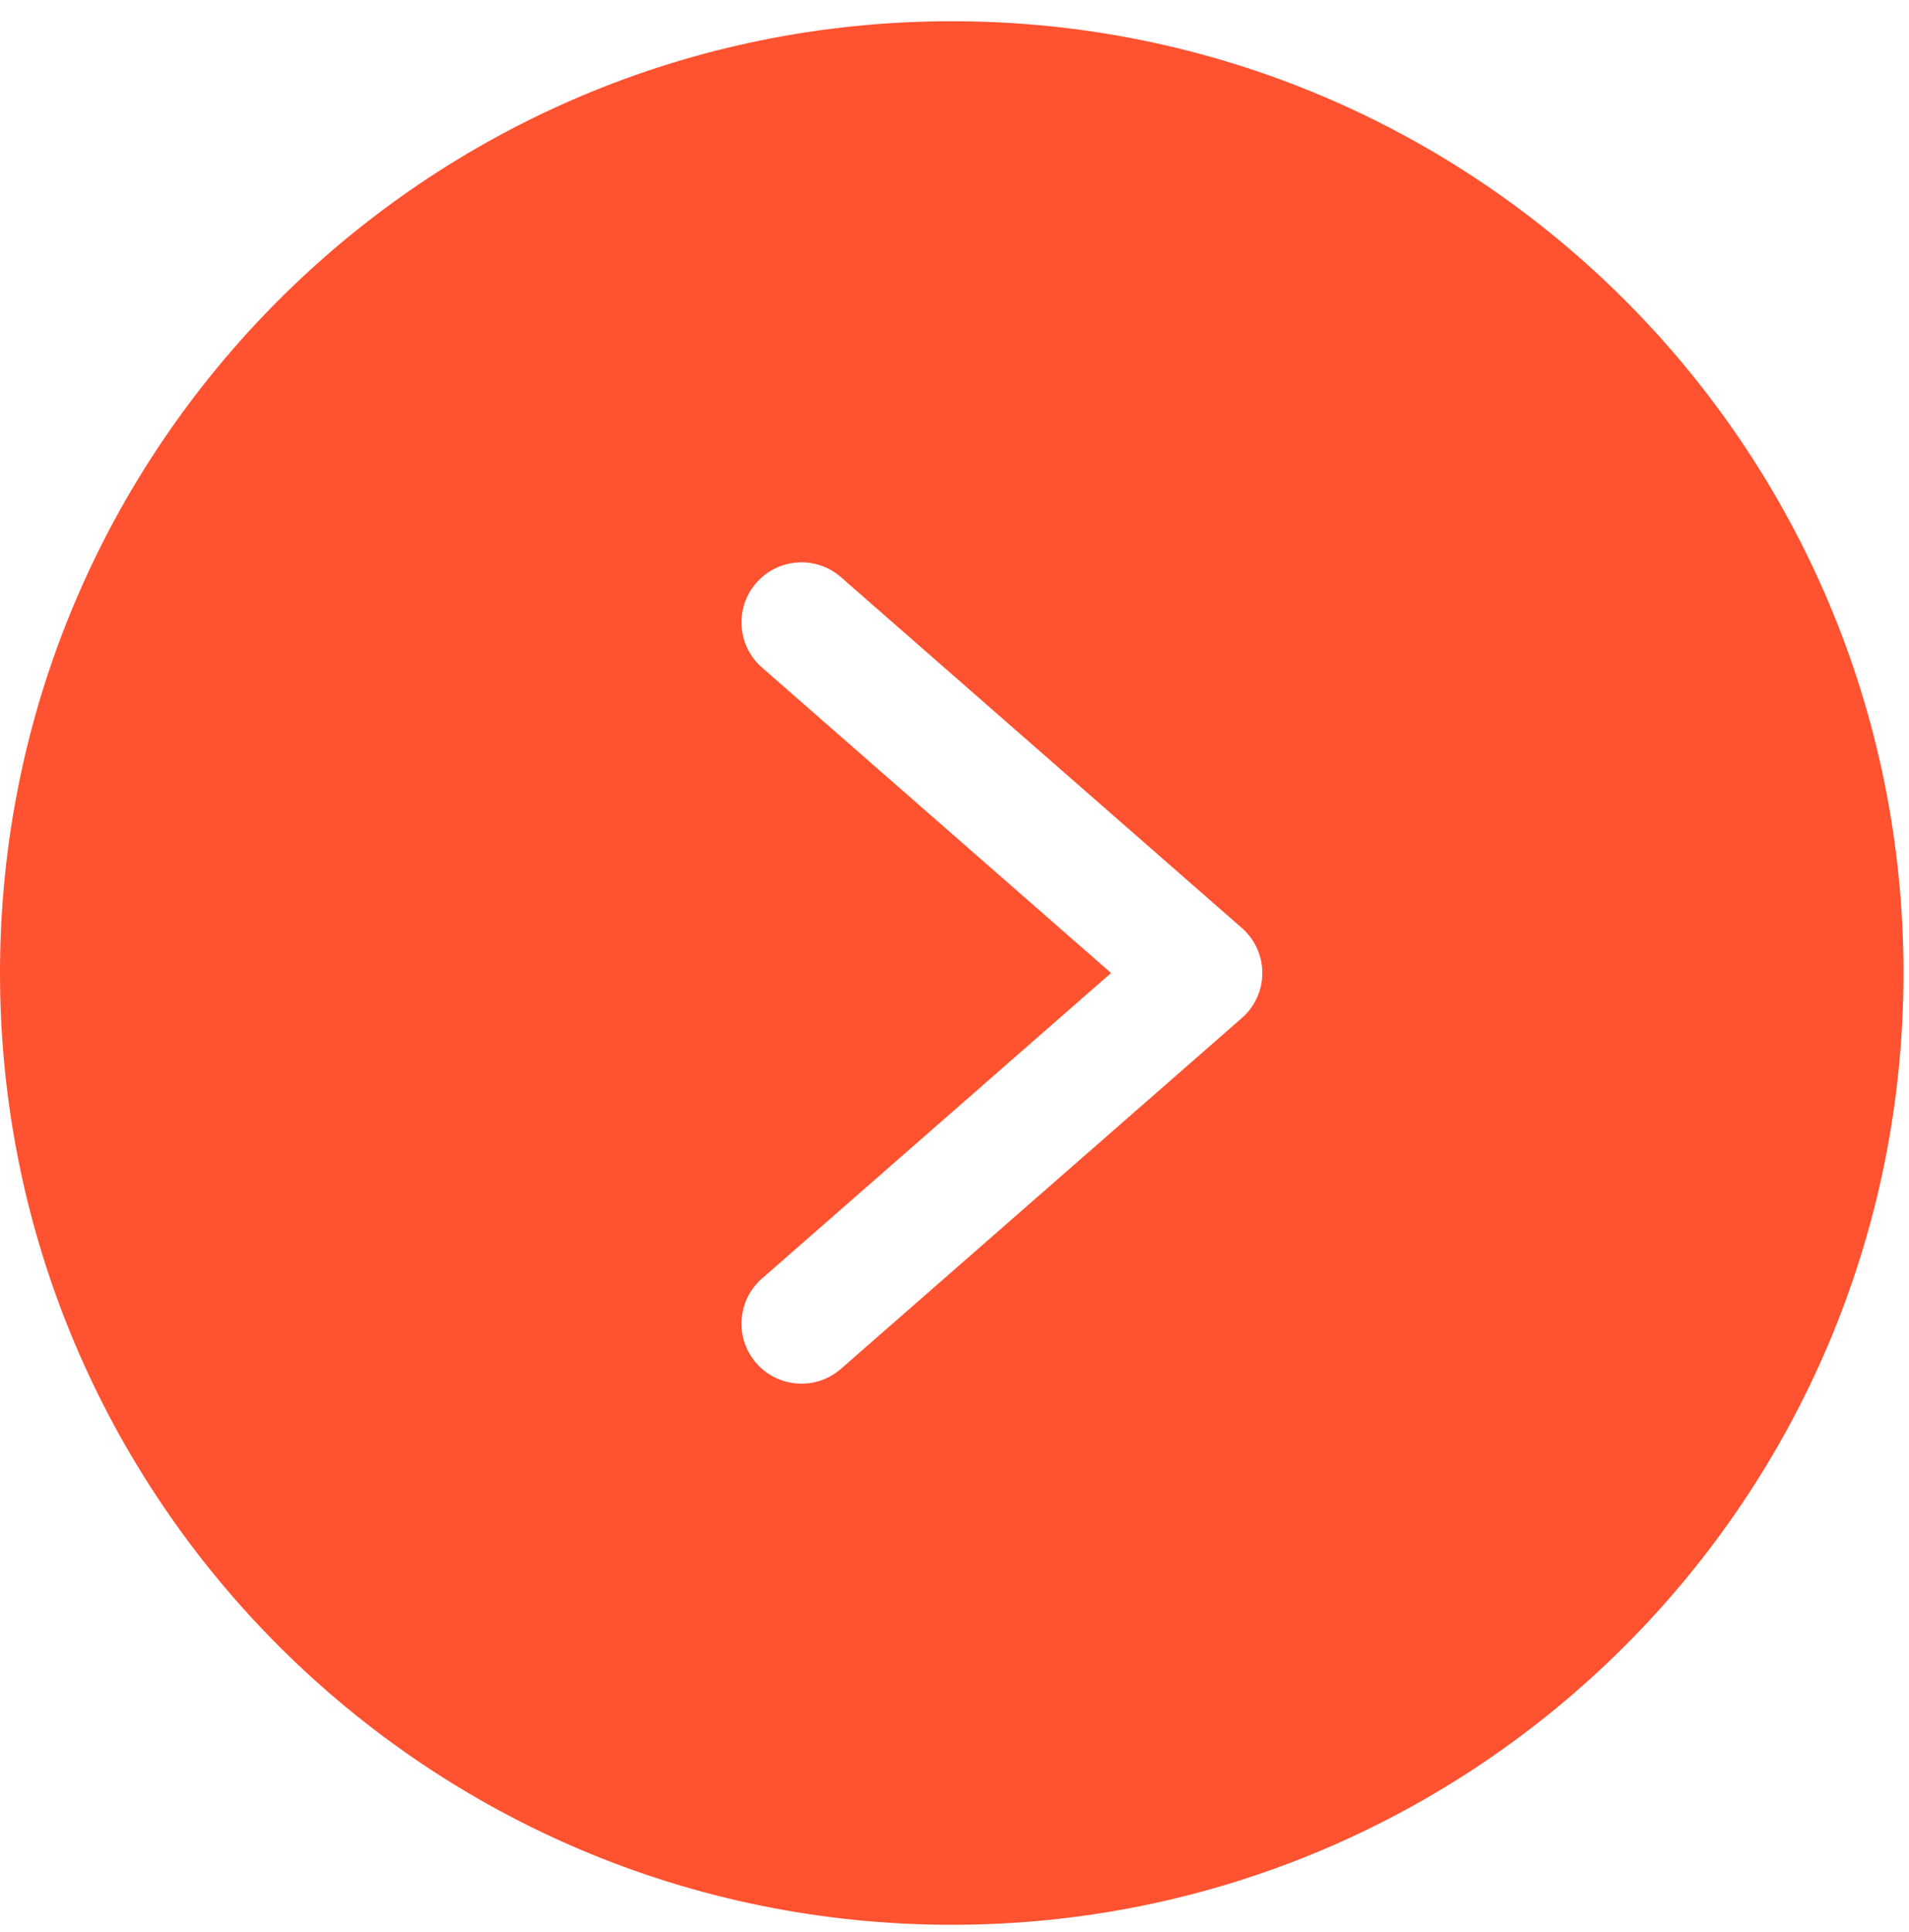 <?xml version="1.0" encoding="UTF-8"?> <svg xmlns="http://www.w3.org/2000/svg" width="84" height="85" viewBox="0 0 84 85" fill="none"><g clip-path="url(#clip0_2536_233)"><path d="M0 42.813C0 65.942 18.75 84.691 41.879 84.691C65.008 84.691 83.758 65.942 83.758 42.813C83.758 19.684 65.008 0.934 41.879 0.934C18.75 0.934 0 19.684 0 42.813ZM37.008 25.399L54.641 40.829C54.925 41.075 55.152 41.38 55.308 41.723C55.464 42.065 55.545 42.437 55.545 42.813C55.545 43.573 55.215 44.297 54.641 44.796L37.008 60.225C35.913 61.187 34.244 61.078 33.283 59.983C32.321 58.887 32.43 57.219 33.525 56.258L48.888 42.813L33.525 29.368C32.43 28.405 32.321 26.738 33.283 25.642C34.244 24.546 35.913 24.438 37.008 25.399Z" fill="#FF5230"></path></g><defs><clipPath id="clip0_2536_233"><rect width="83.758" height="83.758" fill="white" transform="translate(0 0.934)"></rect></clipPath></defs></svg> 